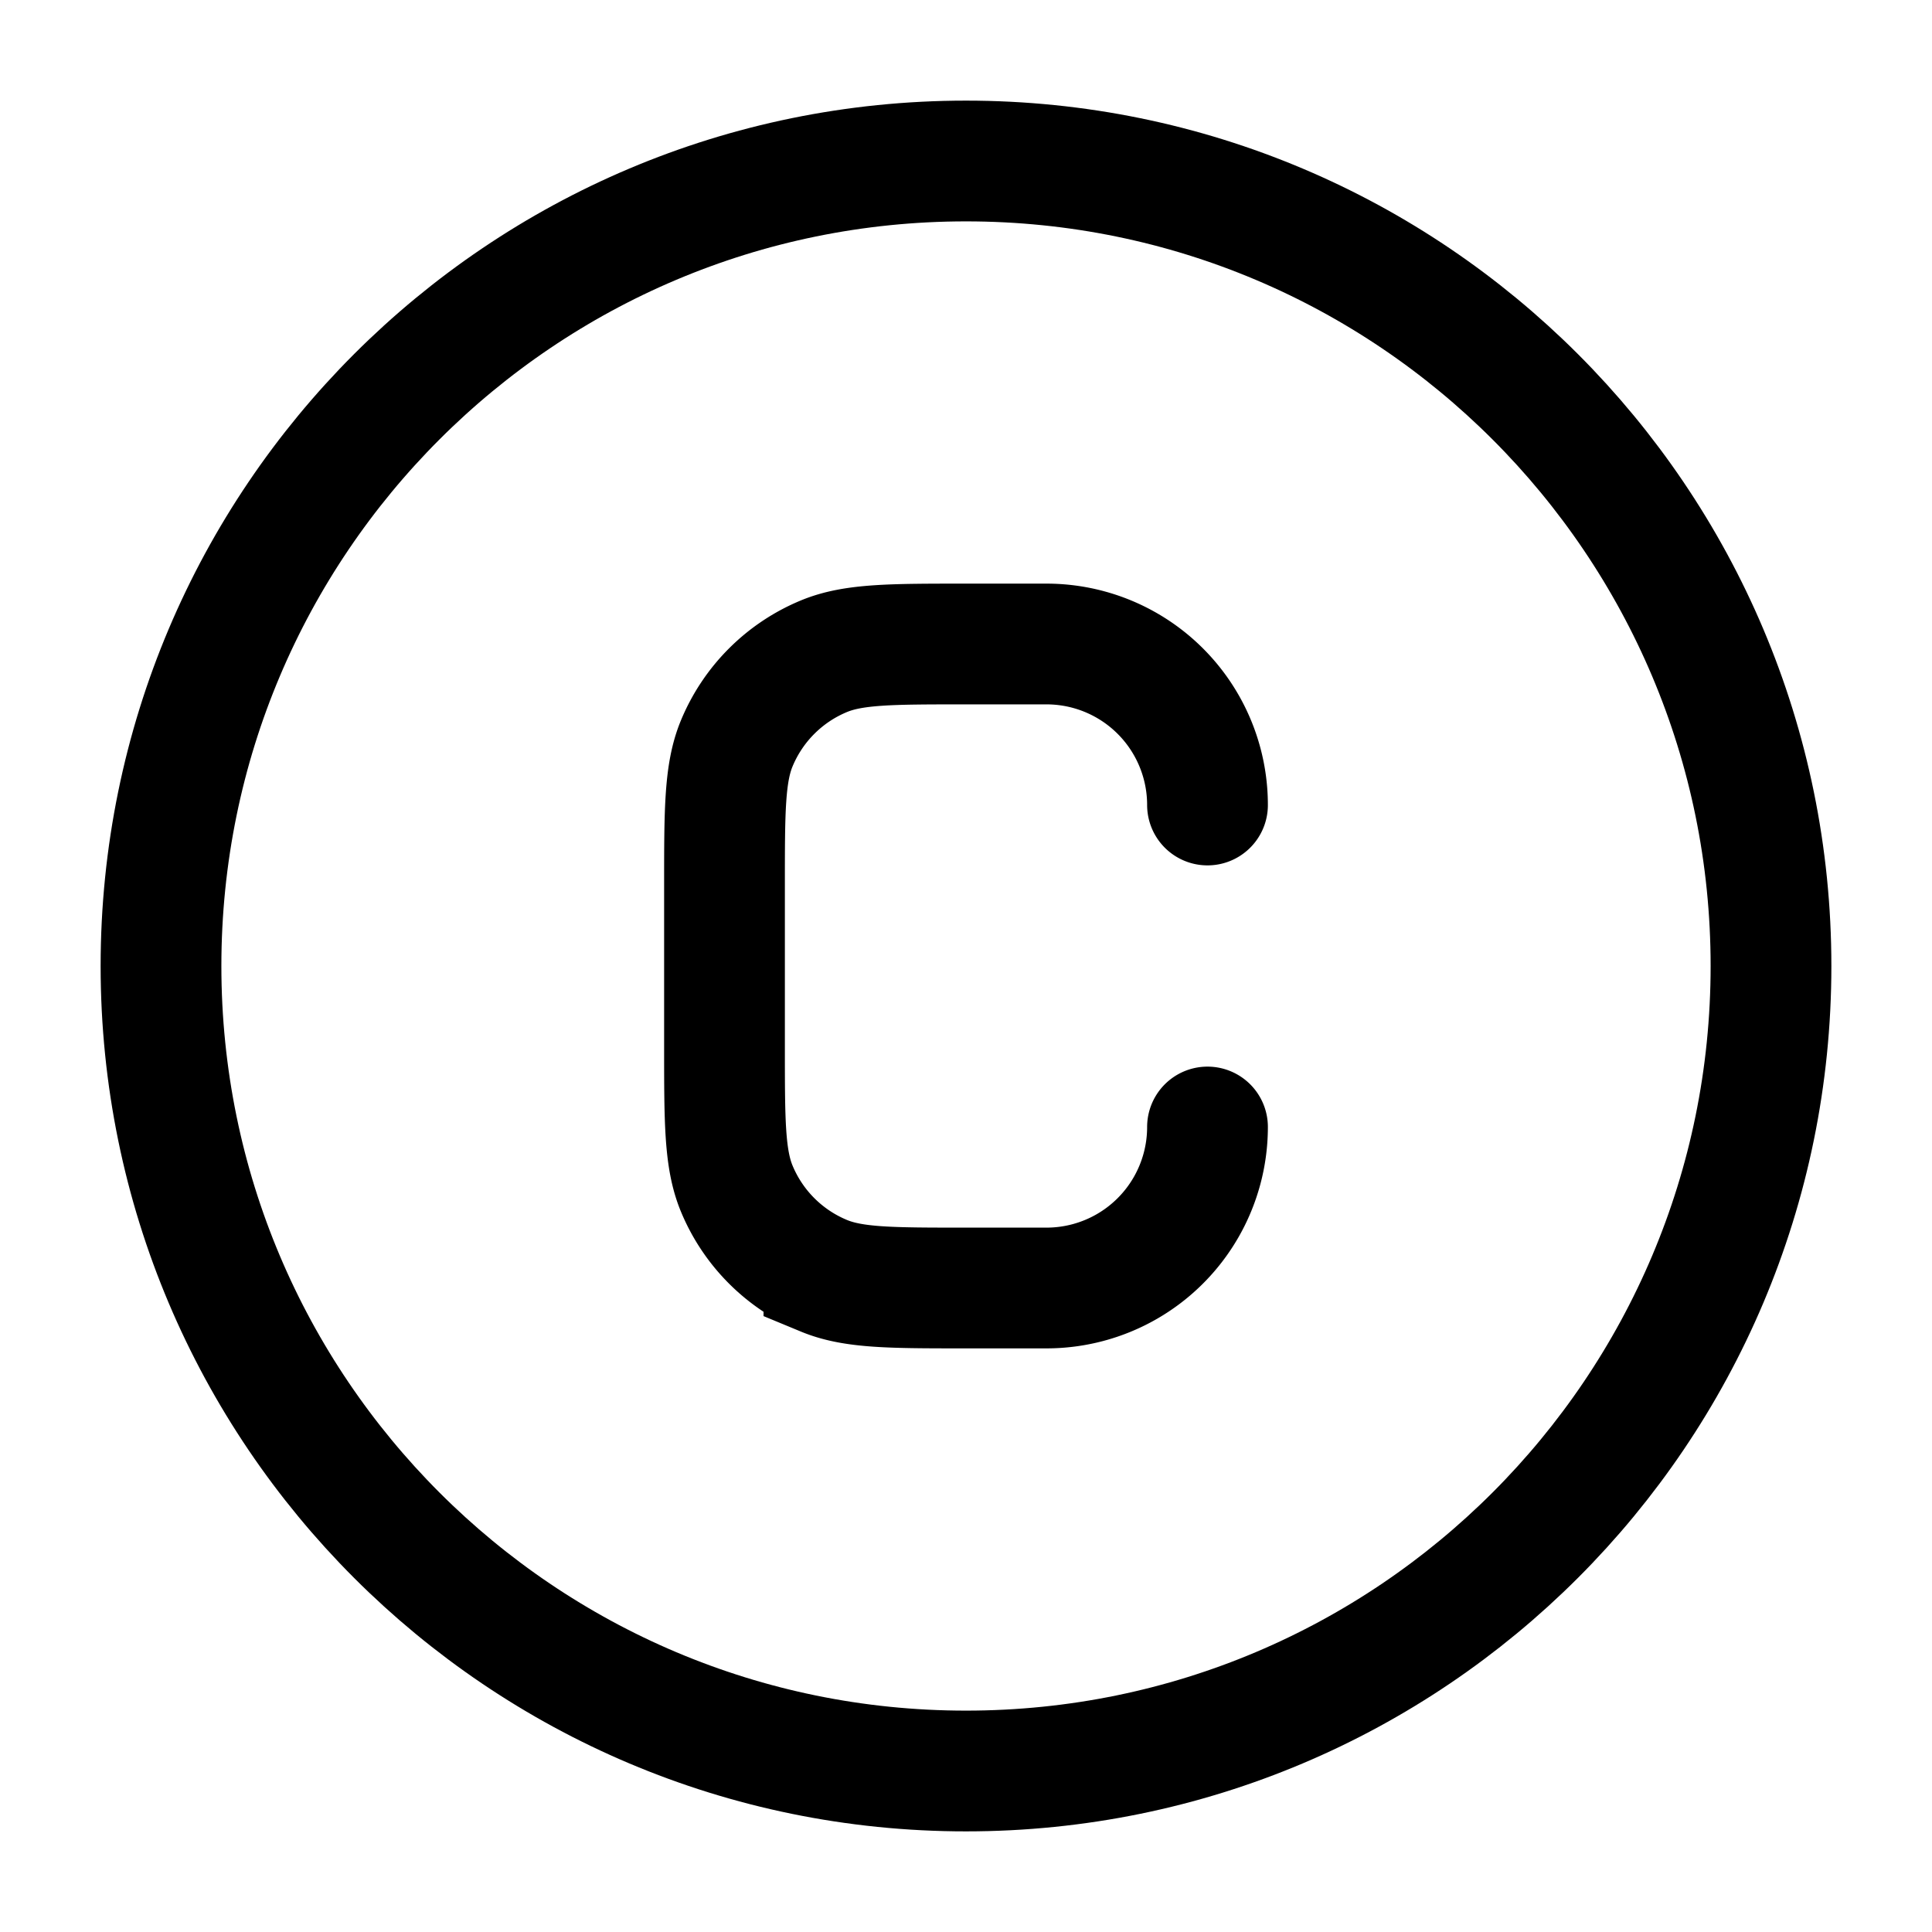 <svg xmlns="http://www.w3.org/2000/svg" width="1em" height="1em" viewBox="0 0 24 24"><!--Icon from Huge Icons by Hugeicons - undefined--><g fill="none" stroke="currentColor" stroke-width="1.5"><path d="M22 12c0 5.523-4.477 10-10 10S2 17.523 2 12S6.477 2 12 2s10 4.477 10 10Z"/><path stroke-linecap="round" d="M15 14a2 2 0 0 1-2 2h-1c-.932 0-1.398 0-1.765-.152a2 2 0 0 1-1.083-1.083C9 14.398 9 13.932 9 13v-2c0-.932 0-1.398.152-1.765a2 2 0 0 1 1.083-1.083C10.602 8 11.068 8 12 8h1a2 2 0 0 1 2 2"/></g></svg>